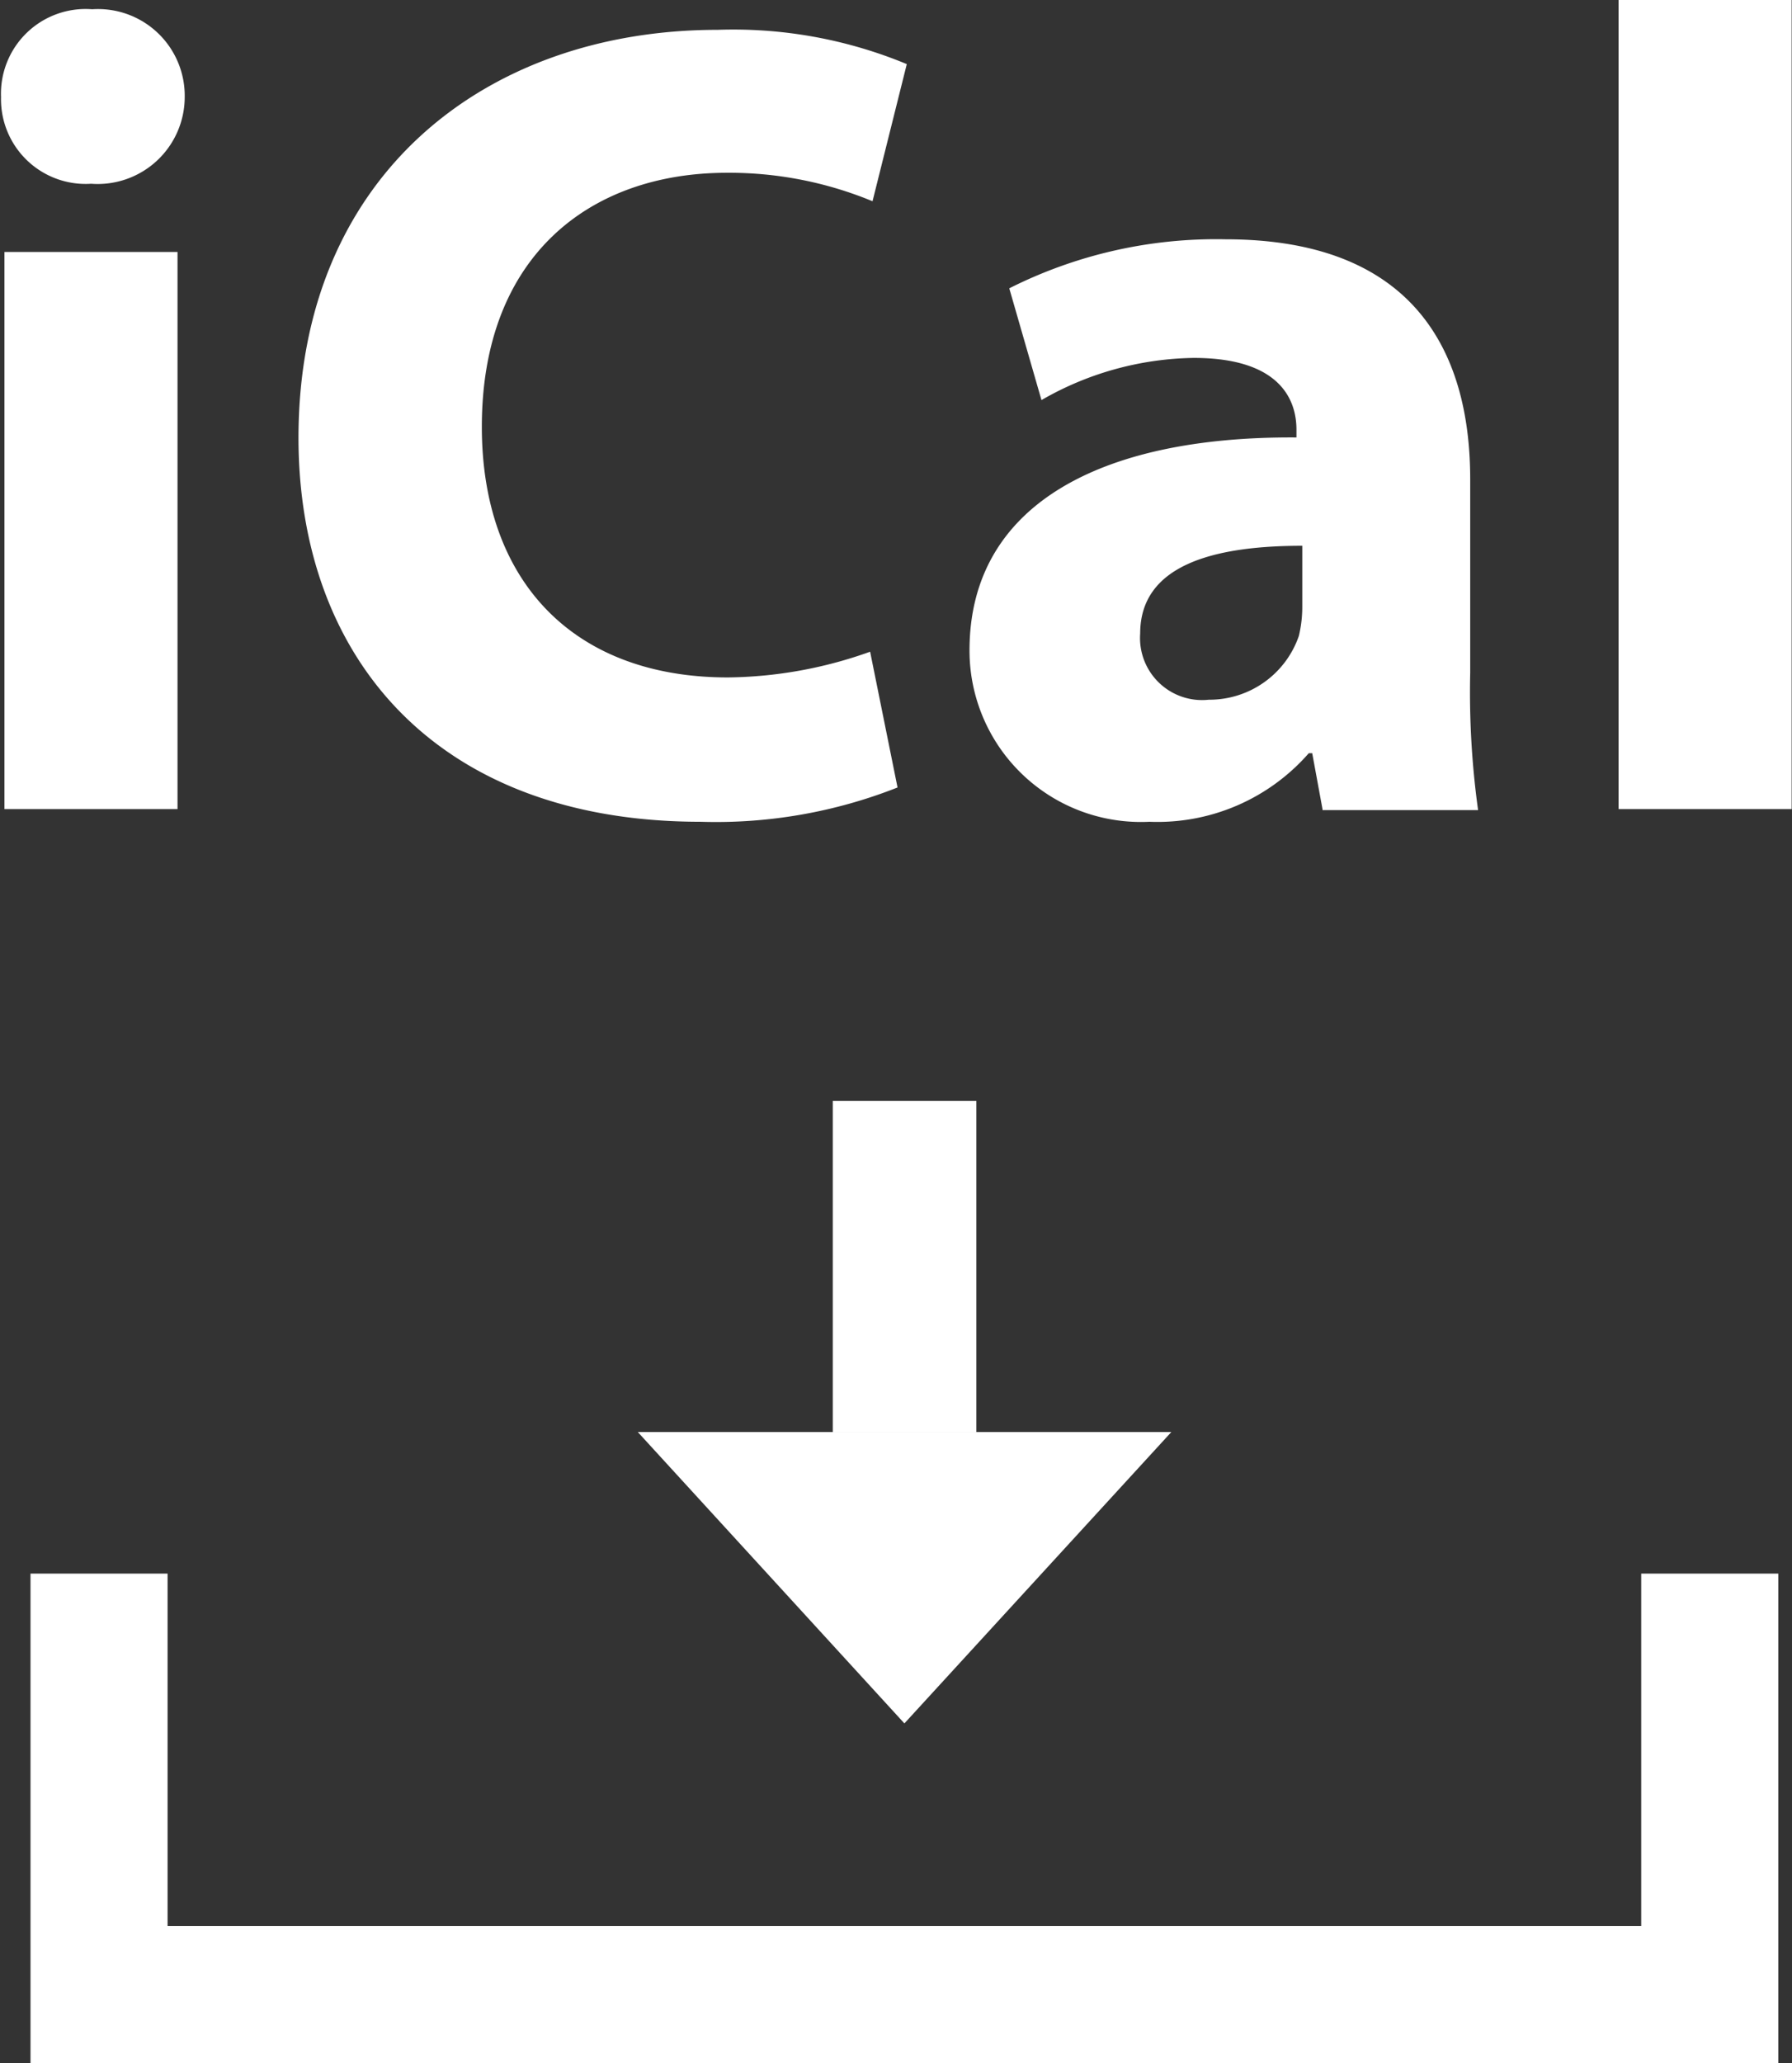 <svg id="Icon" xmlns="http://www.w3.org/2000/svg" viewBox="0 0 52.29 60.18"><rect x="0" y="0" width="52.29" height="60.18" fill="#333333" stroke="none"/><defs><style>.cls-1{fill:none;stroke:#fff;stroke-miterlimit:10;stroke-width:4px;}.cls-2{fill:#fff;}</style></defs><title>ical</title><polyline class="cls-1" points="49.89 45.9 49.89 58.18 2.89 58.18 2.89 45.9"/><rect class="cls-2" x="24.3" y="32.11" width="4.19" height="9.67"/><polygon class="cls-2" points="26.39 50.27 18.61 41.77 34.18 41.77 26.39 50.27"/><path class="cls-2" d="M29,13.72a2.54,2.54,0,0,1-2.73,2.53,2.47,2.47,0,0,1-2.63-2.53,2.47,2.47,0,0,1,2.66-2.56A2.53,2.53,0,0,1,29,13.72ZM23.74,34.49V18.24h5.05V34.49H23.74Z" transform="translate(-23.61 -10.89)"/><path class="cls-2" d="M49.8,33.86a14.43,14.43,0,0,1-5.75,1c-7.74,0-11.73-4.82-11.73-11.2,0-7.64,5.45-11.9,12.23-11.9a13.21,13.21,0,0,1,5.52,1l-1,4a10.94,10.94,0,0,0-4.25-.83c-4,0-7.15,2.43-7.15,7.41,0,4.49,2.66,7.31,7.18,7.31A12.65,12.65,0,0,0,49,29.9Z" transform="translate(-23.61 -10.89)"/><path class="cls-2" d="M62.2,34.49l-0.3-1.63H61.8a5.86,5.86,0,0,1-4.65,2,5,5,0,0,1-5.25-5c0-4.22,3.79-6.25,9.54-6.21V23.42c0-.86-0.47-2.09-3-2.09A9.13,9.13,0,0,0,54,22.56L53.06,19.3a13.42,13.42,0,0,1,6.31-1.43c5.42,0,7.14,3.19,7.14,7v5.65a25.07,25.07,0,0,0,.23,4H62.2Zm-0.6-7.68c-2.66,0-4.72.6-4.72,2.56a1.81,1.81,0,0,0,2,1.93,2.76,2.76,0,0,0,2.63-1.86,3.62,3.62,0,0,0,.1-0.86V26.81Z" transform="translate(-23.61 -10.89)"/><path class="cls-2" d="M70.84,10.89h5.05v23.6H70.84V10.89Z" transform="translate(-23.61 -10.89)"/></svg>